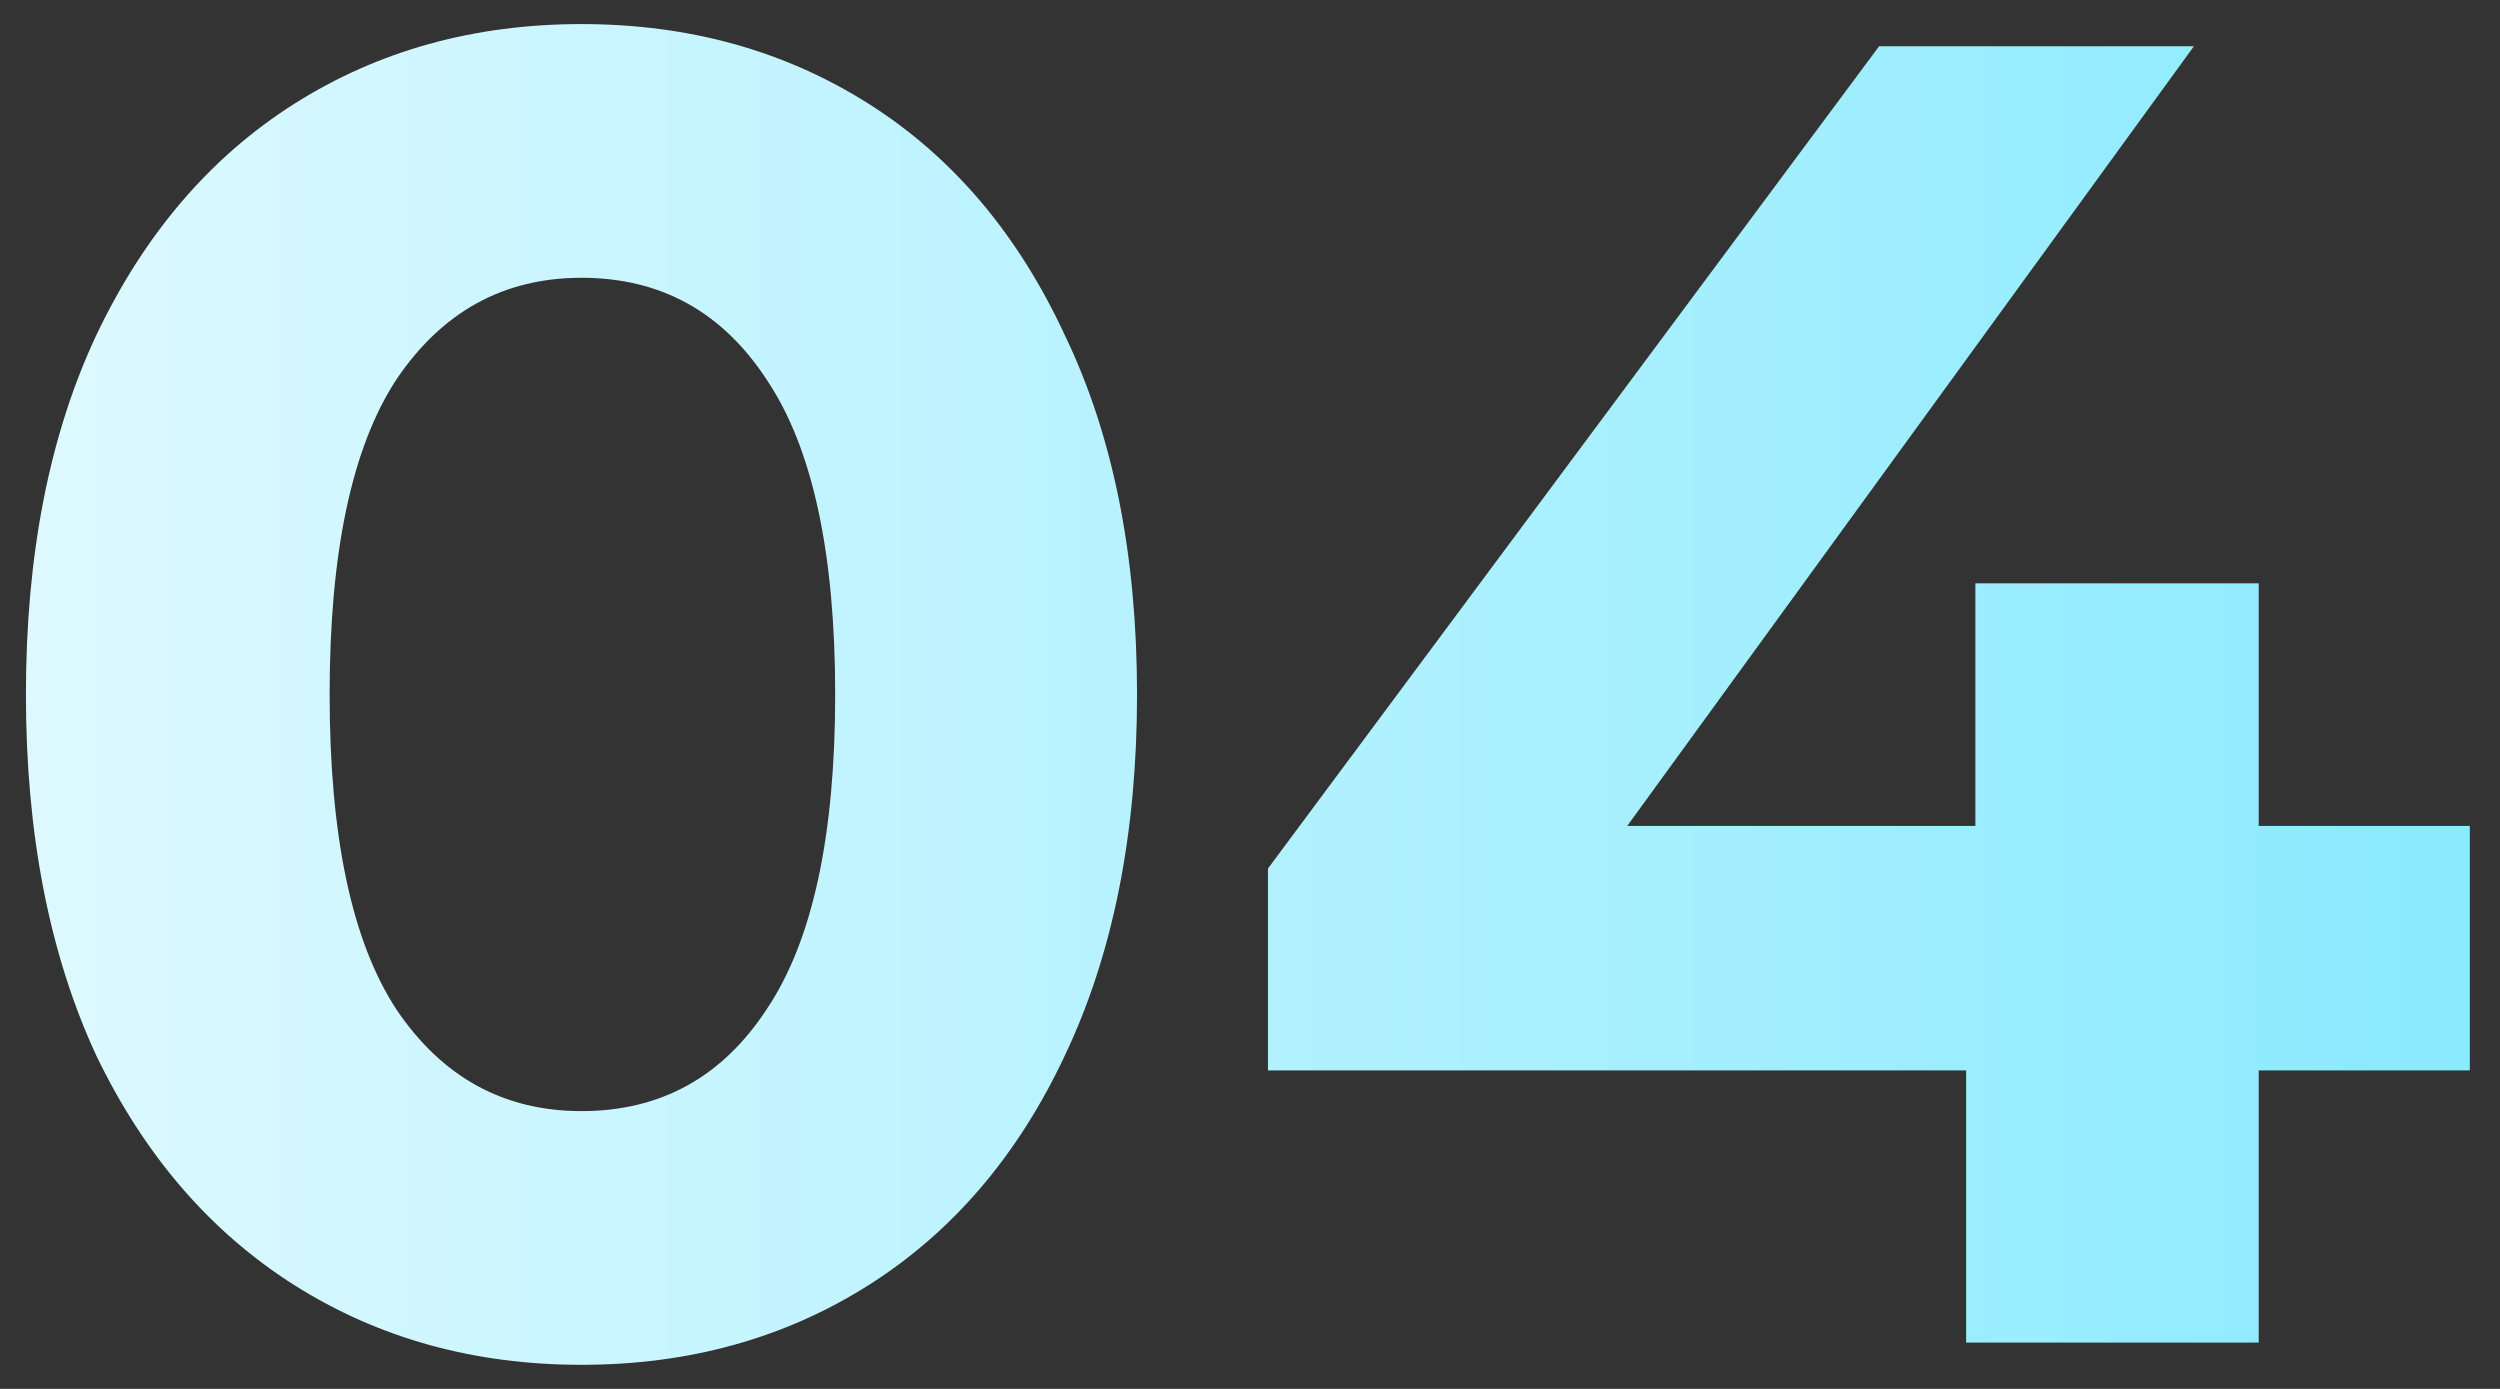 <?xml version="1.0" encoding="UTF-8"?> <svg xmlns="http://www.w3.org/2000/svg" width="54" height="30" viewBox="0 0 54 30" fill="none"><rect x="0" y="0" width="54" height="30" fill="#333333" stroke="none"/> <path d="M12.56 29.48C10.24 29.48 8.173 28.907 6.36 27.76C4.547 26.613 3.12 24.96 2.08 22.8C1.067 20.613 0.56 18.013 0.56 15C0.56 11.987 1.067 9.4 2.08 7.24C3.12 5.053 4.547 3.387 6.36 2.24C8.173 1.093 10.24 0.52 12.56 0.52C14.88 0.52 16.947 1.093 18.76 2.24C20.573 3.387 21.987 5.053 23 7.24C24.04 9.4 24.56 11.987 24.56 15C24.56 18.013 24.04 20.613 23 22.8C21.987 24.96 20.573 26.613 18.76 27.76C16.947 28.907 14.88 29.48 12.56 29.48ZM12.56 24C14.267 24 15.6 23.267 16.56 21.8C17.547 20.333 18.04 18.067 18.04 15C18.04 11.933 17.547 9.667 16.56 8.2C15.6 6.733 14.267 6 12.56 6C10.88 6 9.547 6.733 8.56 8.2C7.6 9.667 7.12 11.933 7.12 15C7.12 18.067 7.6 20.333 8.56 21.8C9.547 23.267 10.88 24 12.56 24ZM53.348 23.12H48.788V29H42.468V23.12H27.388V18.76L40.588 1H47.388L35.148 17.84H42.668V12.6H48.788V17.84H53.348V23.12Z" fill="url(#paint0_linear_303:125)"></path> <defs> <linearGradient id="paint0_linear_303:125" x1="-20.826" y1="15" x2="54" y2="15" gradientUnits="userSpaceOnUse"> <stop stop-color="white"></stop> <stop offset="0.992" stop-color="#8AEAFF"></stop> </linearGradient> </defs> </svg> 